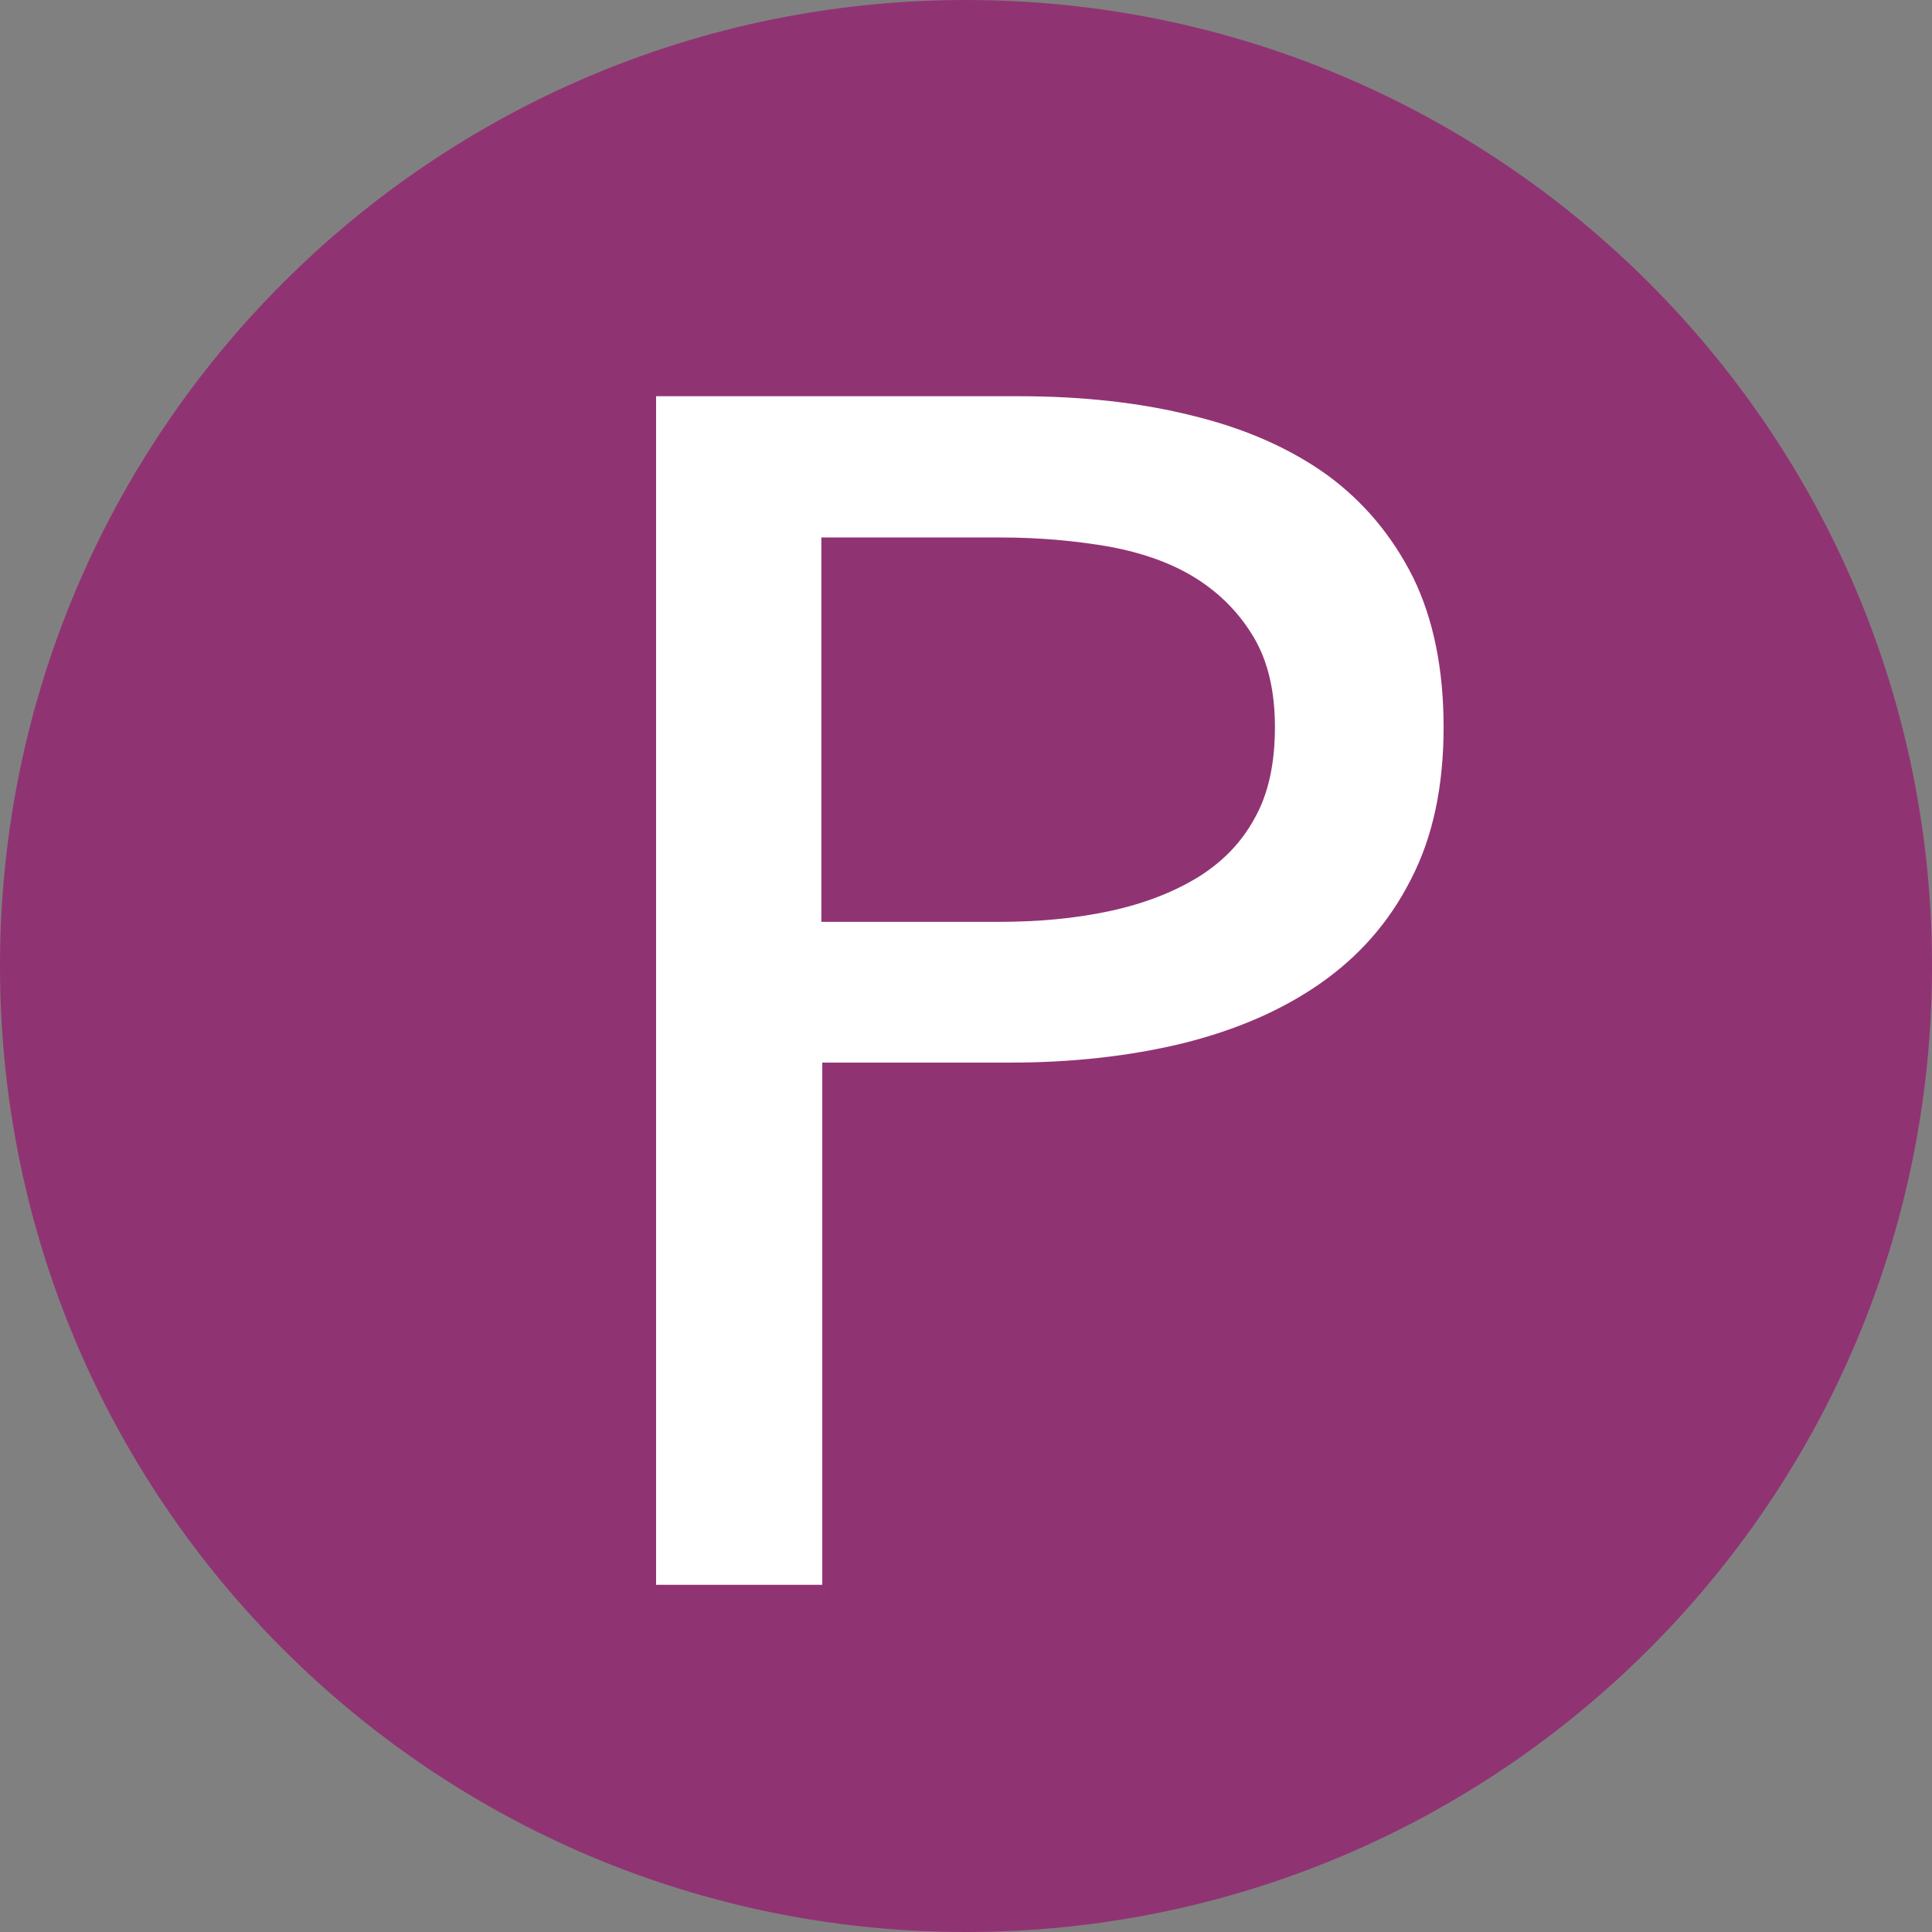 <?xml version="1.0" encoding="utf-8"?>
<!-- Generator: Adobe Illustrator 16.0.0, SVG Export Plug-In . SVG Version: 6.00 Build 0)  -->
<!DOCTYPE svg PUBLIC "-//W3C//DTD SVG 1.1//EN" "http://www.w3.org/Graphics/SVG/1.1/DTD/svg11.dtd">
<svg version="1.1" id="Layer_1" xmlns="http://www.w3.org/2000/svg" xmlns:xlink="http://www.w3.org/1999/xlink" x="0px" y="0px"
	 width="39.4px" height="39.4px" viewBox="0 0 39.4 39.4" enable-background="new 0 0 39.4 39.4" xml:space="preserve">
<rect x="0" y="0" width="39.4" height="39.4" fill="#808080" stroke="none"/>
<g>
	<path fill="#903373" d="M39.4,19.7c0,10.88-8.82,19.7-19.7,19.7S0,30.58,0,19.7S8.82,0,19.7,0S39.4,8.82,39.4,19.7"/>
	<rect x="20.37" y="17.62" fill="#903373" width="9.04" height="4.96"/>
</g>
<g display="none">
	<g display="inline">
		<g>
			<path fill="#FFFFFF" d="M32.59,29.71l-5.33-4.189L25.98,20.25c-0.03-0.13-0.12-0.25-0.24-0.31c-0.54-0.29-5.32-2.88-5.68-3.04
				c-0.681-0.28-1.62-0.23-2.091,0.529c-0.479,0.771-0.3,1.62,0.48,2.28c0.15,0.12,1.67,1.32,2.4,1.891
				c-0.971,1.55-0.9,3.56,0.21,5.039c0.159,0.211,0.46,0.261,0.68,0.101c0.21-0.16,0.25-0.46,0.09-0.68
				c-0.95-1.261-0.93-3.011,0.05-4.25c0.08-0.101,0.12-0.23,0.101-0.36c-0.021-0.13-0.08-0.24-0.181-0.32
				c-1.029-0.81-2.609-2.05-2.739-2.16c-0.61-0.51-0.37-0.88-0.28-1.029c0.25-0.4,0.89-0.16,0.89-0.16
				c0.23,0.109,3.3,1.75,5.42,2.899L26.36,25.9c0.029,0.1,0.09,0.2,0.17,0.26l5.46,4.29c0.09,0.07,0.189,0.1,0.3,0.1
				c0.14,0,0.28-0.06,0.38-0.18C32.84,30.179,32.8,29.88,32.59,29.71"/>
			<path fill="#FFFFFF" d="M21.889,31.74c-0.02,0-1.52,0.2-2.92-0.46c-1.029-0.49-1.76-1.15-1.79-1.18l-7.6-5.99
				c-0.26-0.21-0.36-0.57-0.229-0.88c0.1-0.25-0.011-0.53-0.25-0.63c-0.25-0.11-0.53,0.01-0.631,0.25
				c-0.3,0.71-0.09,1.539,0.521,2.02l7.57,5.96c0.029,0.03,0.84,0.76,2,1.32c1.029,0.489,2.079,0.59,2.76,0.59
				c0.42,0,0.689-0.04,0.71-0.04c0.26-0.04,0.45-0.28,0.41-0.55C22.4,31.889,22.16,31.7,21.889,31.74"/>
			<path fill="#FFFFFF" d="M8.82,21.61l6.29,4.96c0.09,0.069,0.189,0.1,0.3,0.1c0.14,0,0.28-0.06,0.38-0.189
				c0.17-0.21,0.13-0.511-0.08-0.681l-6.29-4.96c-0.27-0.22-0.359-0.6-0.21-0.91C9.33,19.69,9.219,19.4,8.98,19.28
				c-0.24-0.12-0.53-0.021-0.65,0.229C7.99,20.24,8.19,21.11,8.82,21.61"/>
			<path fill="#FFFFFF" d="M10.7,17.139c0.26-0.05,0.439-0.3,0.39-0.56s-0.29-0.44-0.56-0.39c-0.42,0.069-0.79,0.3-1.05,0.63
				c-0.58,0.74-0.46,1.819,0.29,2.41l6.29,4.96c0.09,0.069,0.189,0.1,0.3,0.1c0.14,0,0.29-0.06,0.38-0.18
				c0.17-0.21,0.13-0.51-0.08-0.681l-6.29-4.96c-0.32-0.25-0.38-0.729-0.12-1.05C10.36,17.27,10.52,17.17,10.7,17.139"/>
			<path fill="#FFFFFF" d="M13.34,15.96c0.2-0.02,0.391,0.03,0.55,0.16l2.58,2.03c0.21,0.17,0.511,0.13,0.681-0.08
				s0.13-0.51-0.08-0.681l-2.58-2.029c-0.36-0.28-0.811-0.41-1.26-0.36c-0.45,0.05-0.86,0.28-1.141,0.64
				C11.81,16,11.679,16.45,11.73,16.9c0.05,0.45,0.279,0.859,0.64,1.14l5.08,4c0.09,0.07,0.189,0.1,0.3,0.1
				c0.14,0,0.28-0.06,0.38-0.18c0.17-0.21,0.13-0.51-0.08-0.68l-5.08-4.01c-0.159-0.12-0.26-0.301-0.279-0.5
				c-0.021-0.2,0.029-0.391,0.149-0.551C12.96,16.09,13.139,15.99,13.34,15.96"/>
			<path fill="#FFFFFF" d="M9.41,13.61l0.87-0.641l1.149,0.66c0.171,0.101,0.37,0.09,0.53-0.029l0.87-0.641l1.14,0.66
				c0.17,0.1,0.37,0.09,0.53-0.03l0.87-0.64l1.14,0.66c0.17,0.1,0.37,0.09,0.53-0.03l0.87-0.64l1.14,0.66
				c0.17,0.1,0.37,0.09,0.53-0.03l0.87-0.641l1.15,0.66c0.17,0.101,0.369,0.09,0.529-0.029L23,12.92l1.15,0.66
				c0.17,0.1,0.37,0.09,0.529-0.03l0.87-0.64l1.15,0.66c0.17,0.1,0.37,0.09,0.53-0.03l0.87-0.64l1.149,0.66
				c0.08,0.04,0.16,0.06,0.24,0.06c0.1,0,0.2-0.03,0.29-0.1l1.1-0.82c0.181-0.13,0.24-0.36,0.16-0.561
				c-0.29-0.76-0.45-1.52-0.45-2.27c0-1.42,0.471-2.77,1.37-3.91c0.17-0.21,0.13-0.52-0.08-0.68c-0.21-0.17-0.51-0.13-0.68,0.08
				c-1.03,1.31-1.57,2.87-1.57,4.51c0,0.75,0.13,1.52,0.38,2.27l-0.56,0.421L28.3,11.9c-0.17-0.101-0.37-0.09-0.529,0.029
				L26.9,12.57l-1.15-0.66c-0.17-0.1-0.37-0.09-0.53,0.03l-0.869,0.64l-1.15-0.66c-0.17-0.1-0.37-0.09-0.53,0.03l-0.87,0.64
				l-1.14-0.66c-0.17-0.1-0.37-0.09-0.53,0.03L19.26,12.6l-1.14-0.66c-0.17-0.101-0.37-0.09-0.53,0.029l-0.87,0.641l-1.14-0.66
				c-0.17-0.1-0.37-0.09-0.53,0.03l-0.87,0.64l-1.14-0.66c-0.17-0.1-0.37-0.09-0.53,0.03l-0.87,0.64l-1.149-0.66
				c-0.17-0.1-0.37-0.09-0.53,0.03L9.1,12.65l-0.99-0.57c-0.24-0.67-0.36-1.38-0.36-2.12c0-1.42,0.47-2.77,1.37-3.91
				c0.16-0.21,0.13-0.52-0.08-0.68C8.82,5.2,8.52,5.24,8.35,5.45C7.33,6.76,6.78,8.32,6.78,9.95c0,0.92,0.16,1.8,0.479,2.62
				c0.04,0.1,0.11,0.189,0.21,0.24l1.41,0.819C9.05,13.74,9.26,13.73,9.41,13.61"/>
		</g>
	</g>
</g>
<g>
	<g>
		<g>
			<path fill="#FFFFFF" d="M13.37,8.08h7.4c1.3,0,2.489,0.13,3.56,0.4c1.07,0.26,1.99,0.67,2.74,1.21c0.75,0.55,1.33,1.25,1.75,2.09
				c0.41,0.84,0.62,1.859,0.62,3.05c0,1.21-0.221,2.25-0.67,3.11c-0.44,0.87-1.061,1.569-1.851,2.12
				c-0.79,0.55-1.72,0.949-2.81,1.22c-1.08,0.26-2.25,0.39-3.51,0.39h-3.83v10.65H13.38V8.08H13.37z M16.76,18.8h3.591
				c0.819,0,1.579-0.069,2.279-0.22s1.29-0.38,1.8-0.69c0.5-0.31,0.891-0.71,1.16-1.21c0.28-0.5,0.41-1.119,0.41-1.85
				c0-0.729-0.14-1.34-0.43-1.83s-0.681-0.89-1.17-1.2c-0.49-0.31-1.08-0.52-1.761-0.649c-0.689-0.12-1.43-0.19-2.229-0.19h-3.66
				v7.84H16.76z"/>
		</g>
	</g>
</g>
</svg>
